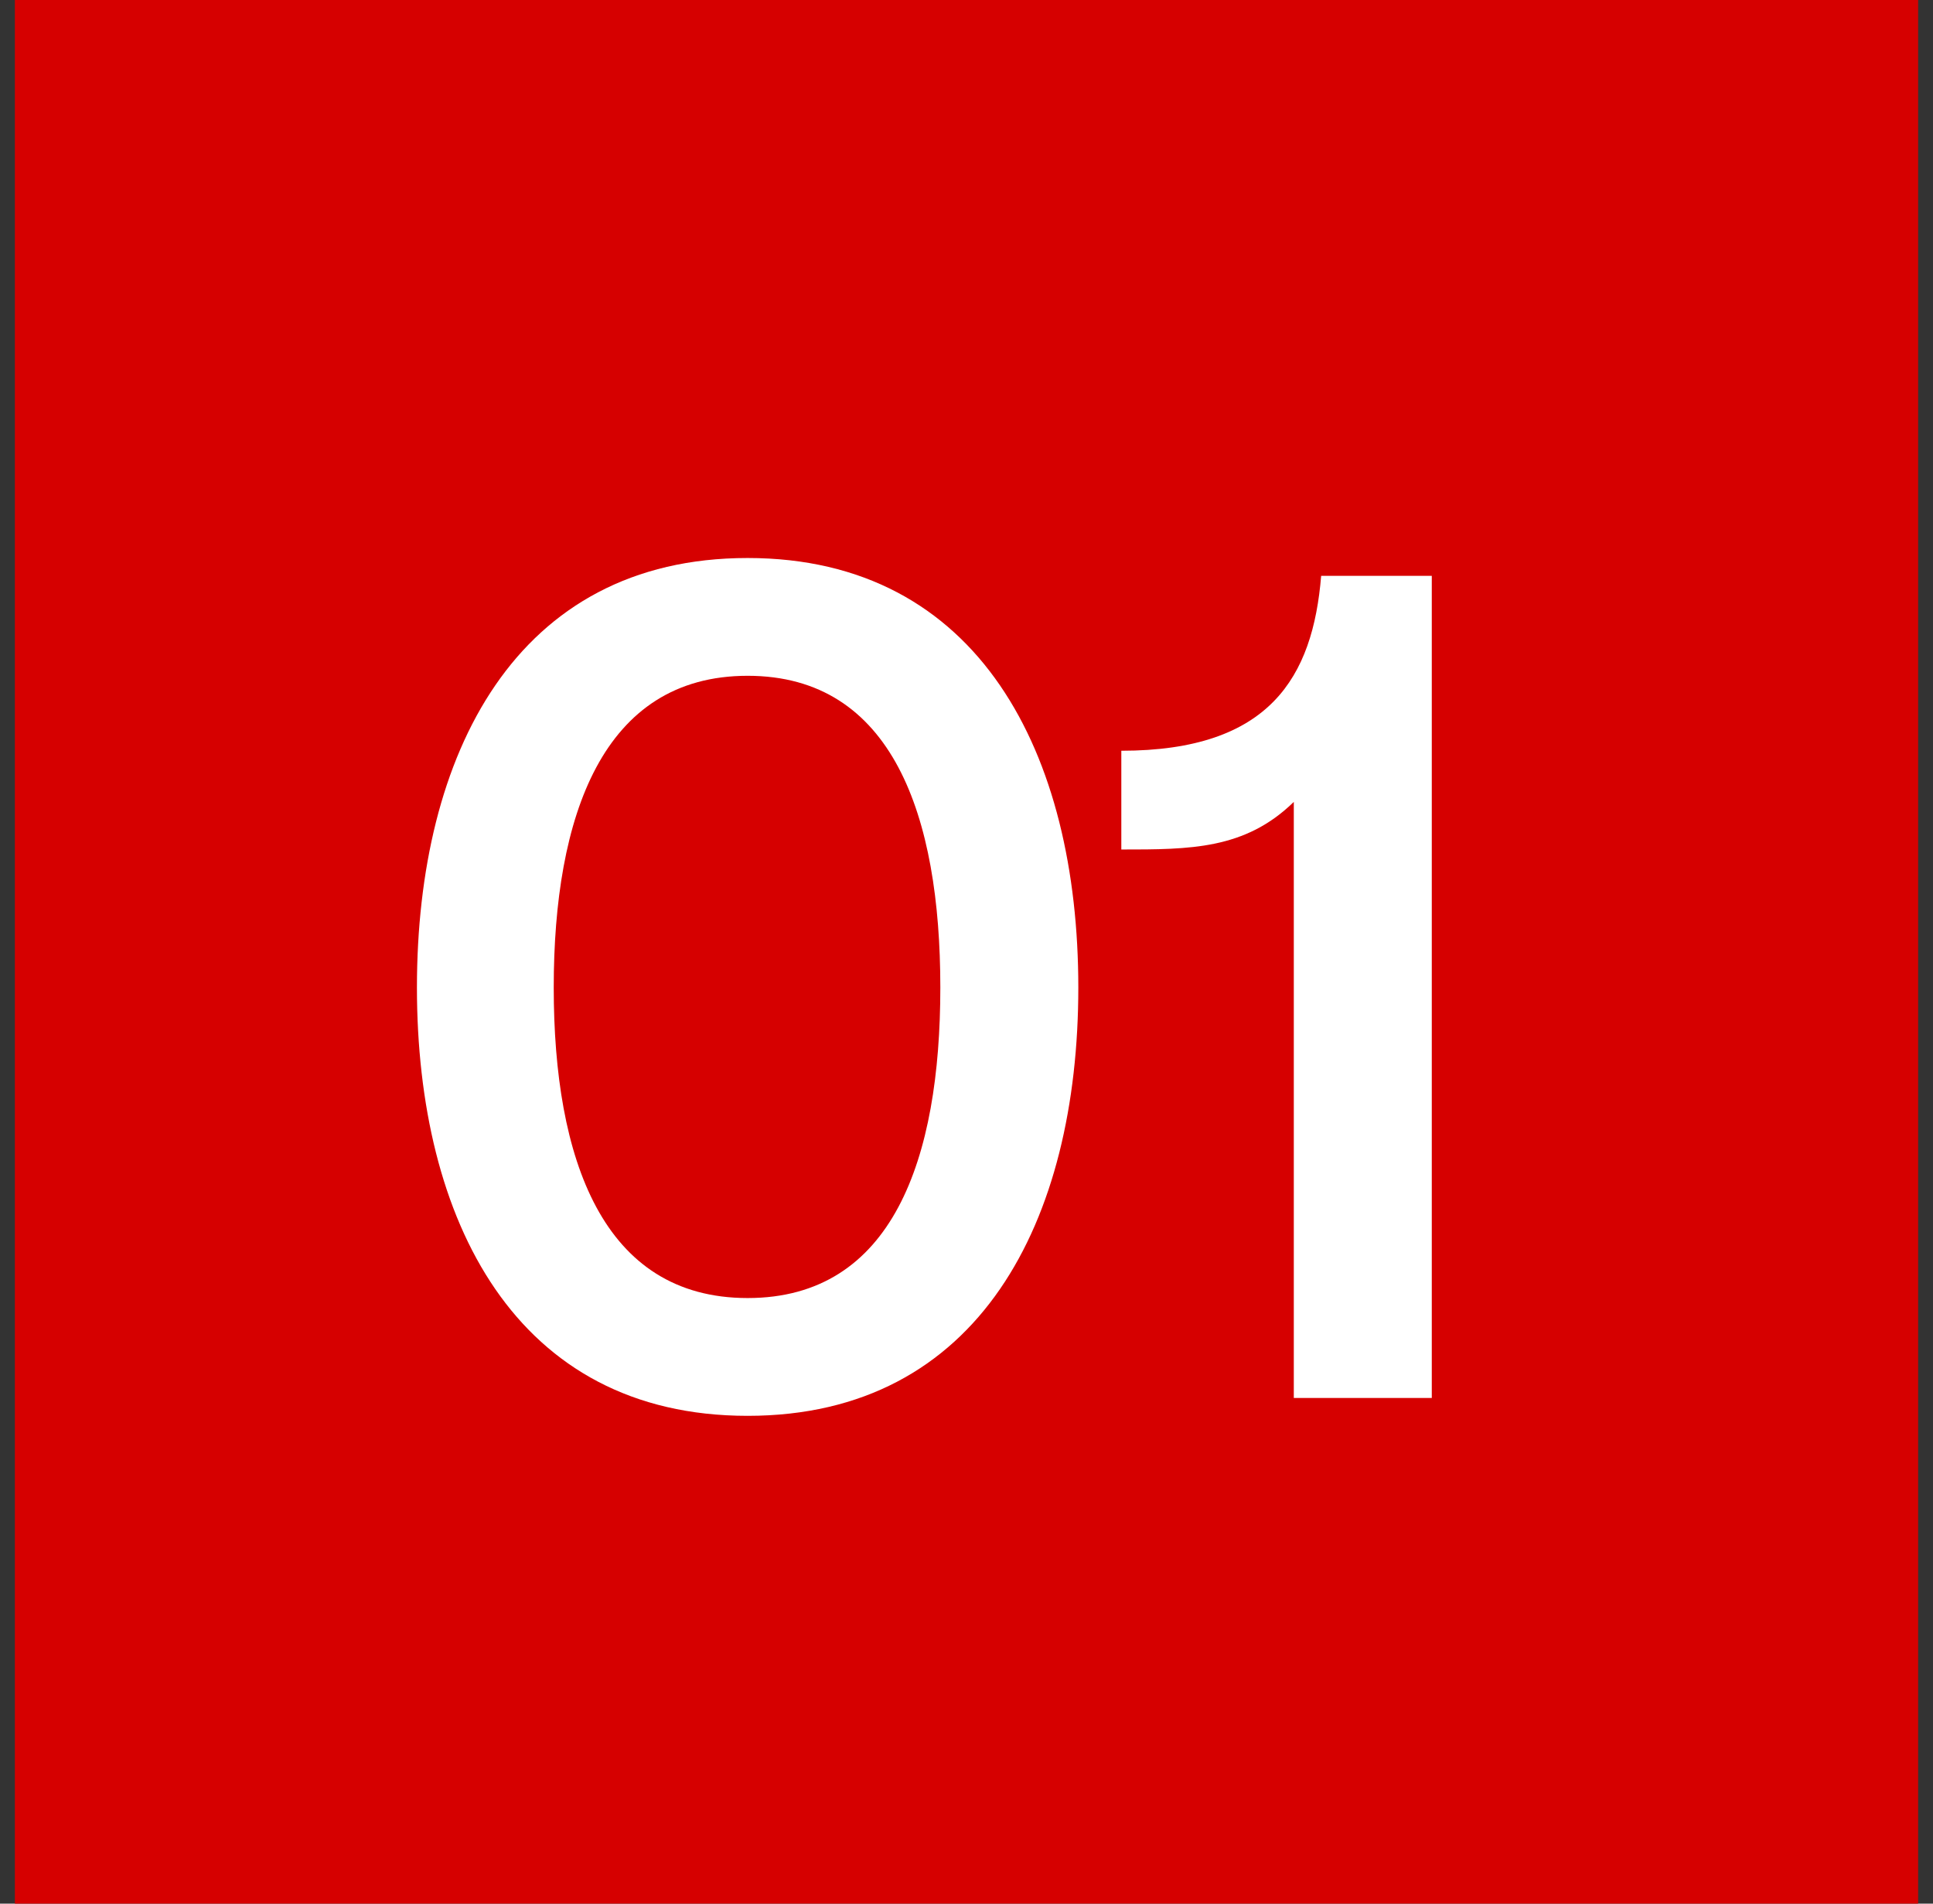 <svg width="65" height="64" viewBox="0 0 65 64" fill="none" xmlns="http://www.w3.org/2000/svg">
<rect x="0" y="0" width="65" height="64" fill="#333333" stroke="none"/>
<rect x="0.5" width="64" height="64" fill="#D60000"/>
<path d="M25.14 47.6C17.34 47.6 14.02 41.04 14.02 33.2C14.02 25.36 17.34 18.76 25.14 18.76C32.94 18.76 36.26 25.36 36.26 33.2C36.26 41.04 32.94 47.6 25.14 47.6ZM25.14 43.64C30.02 43.64 31.62 38.96 31.62 33.2C31.62 27.44 30.02 22.72 25.14 22.72C20.26 22.72 18.62 27.44 18.62 33.2C18.62 38.96 20.26 43.64 25.14 43.64ZM44.426 19.36H48.146V47H43.506V26.96C41.866 28.56 40.026 28.56 37.706 28.56V25.24C42.706 25.24 44.146 22.76 44.426 19.36Z" fill="white"/>
</svg>
